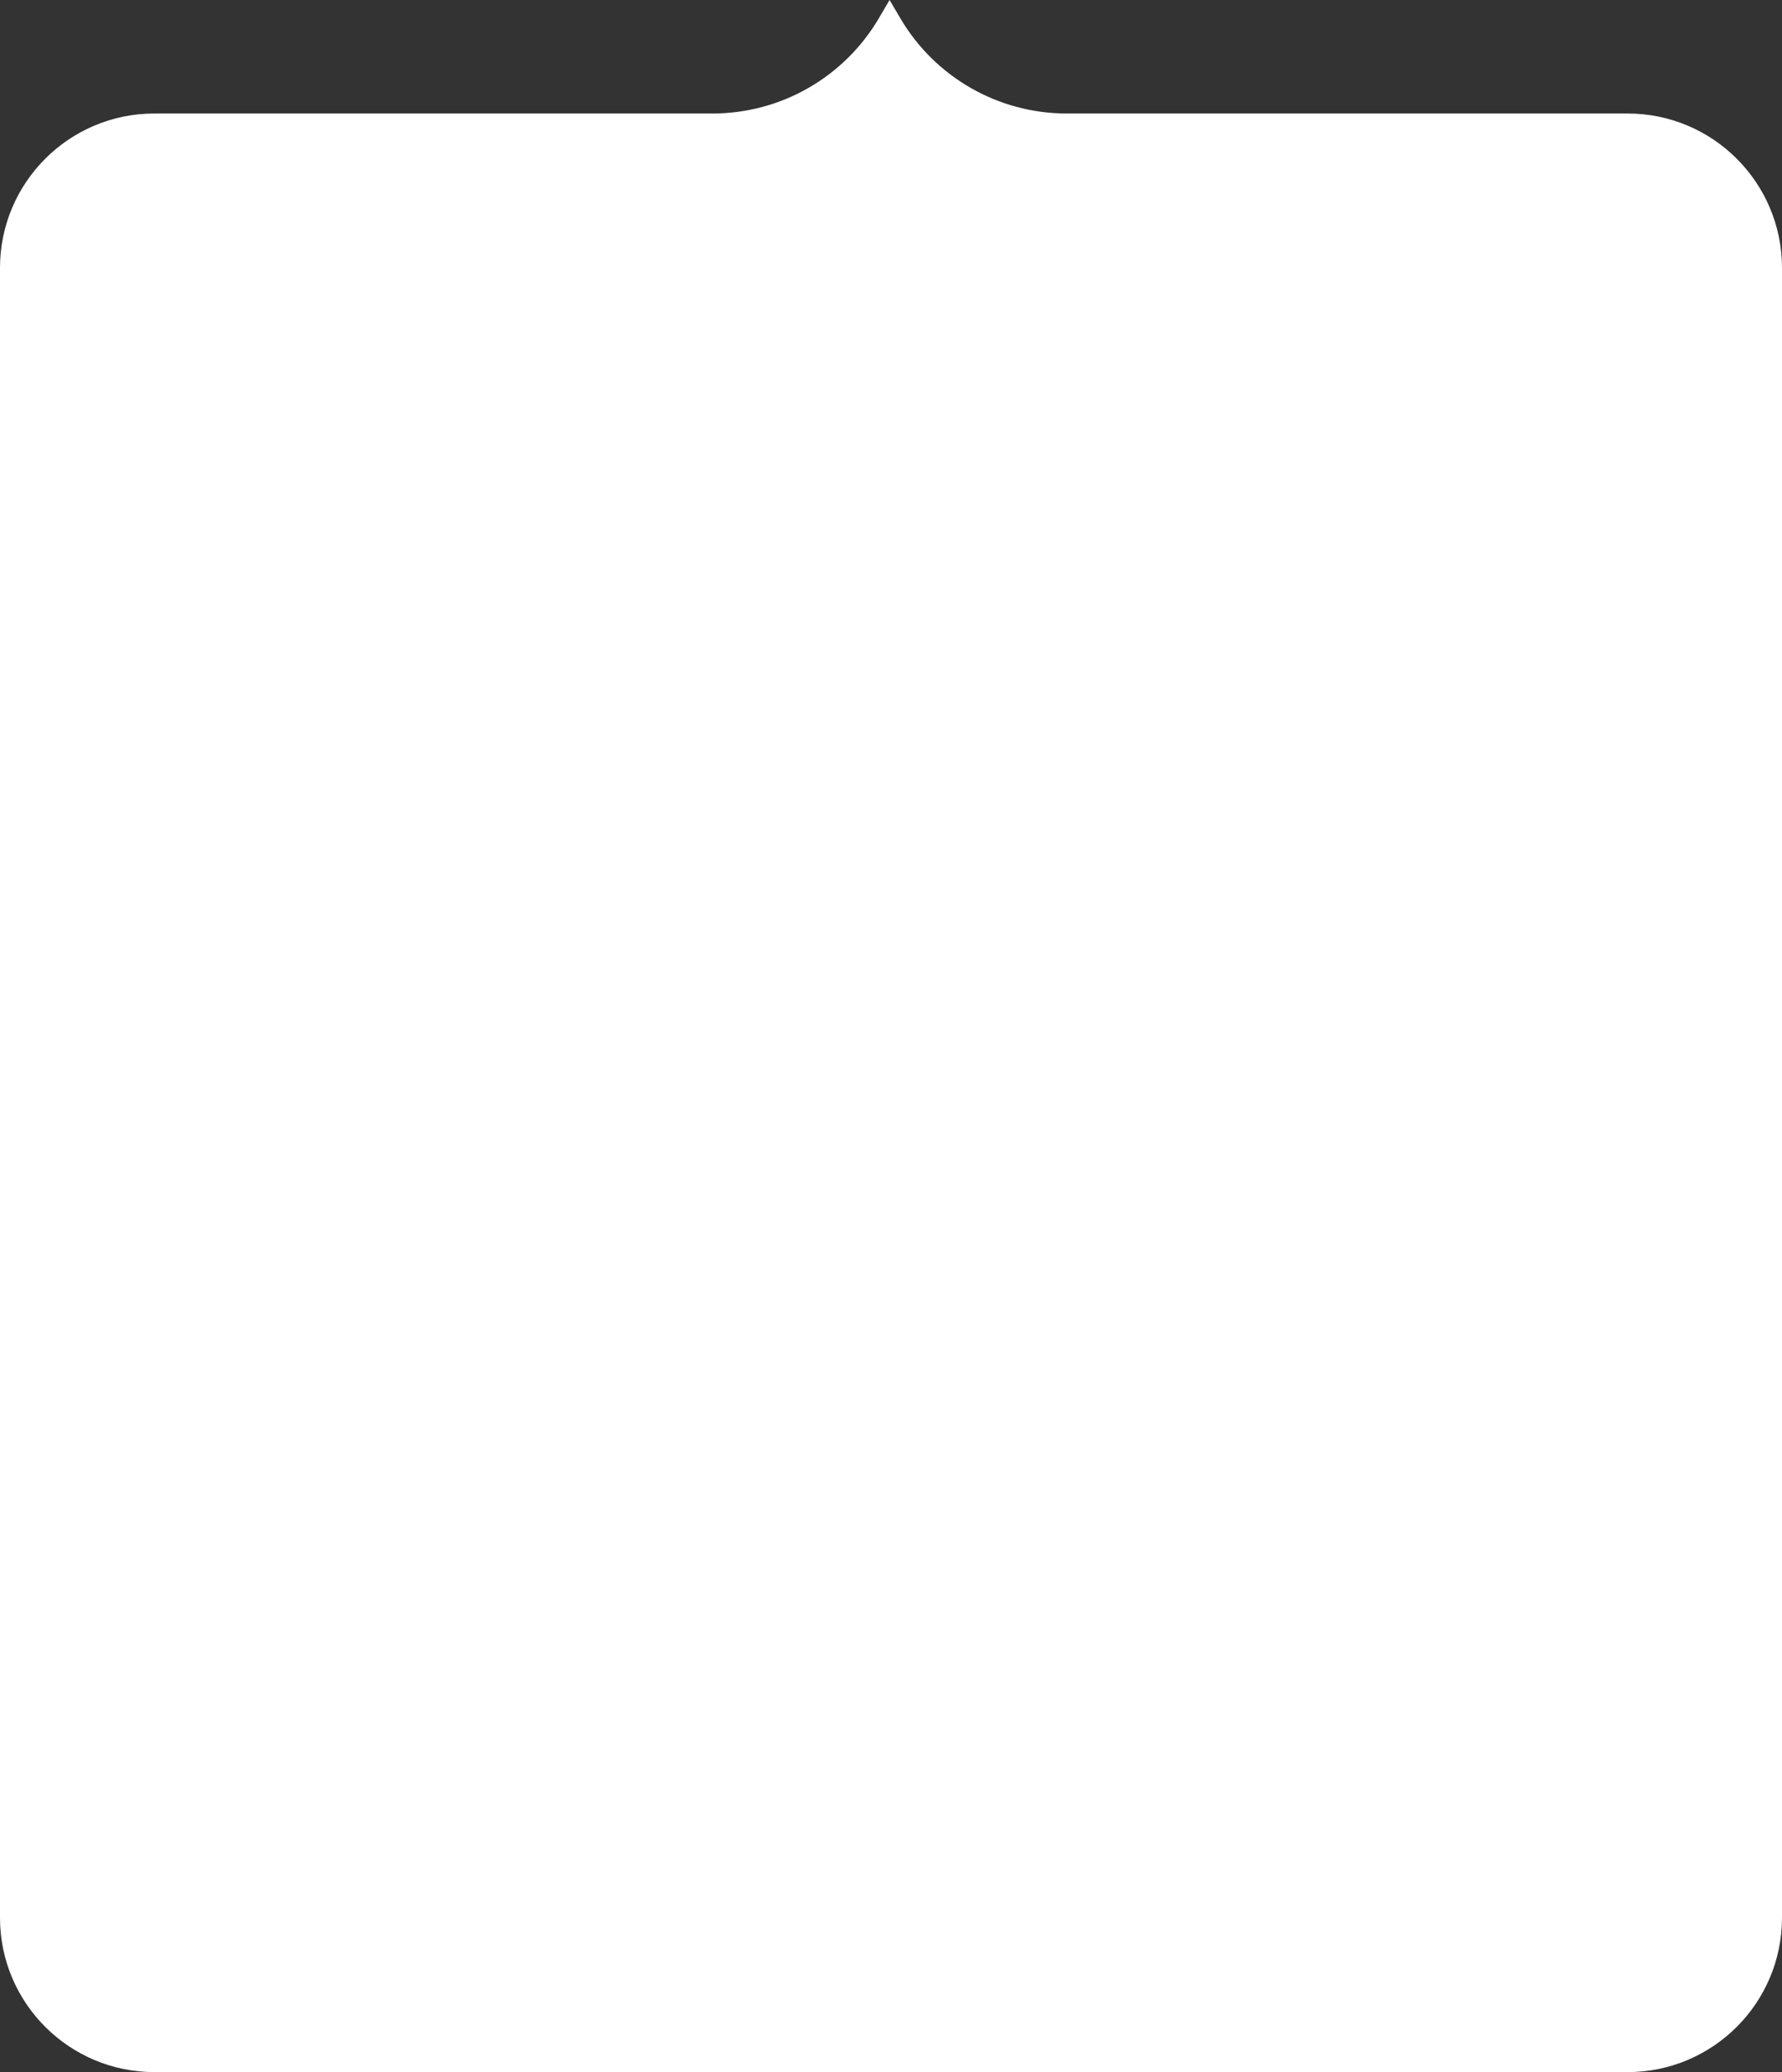 <?xml version="1.0" encoding="UTF-8"?> <svg xmlns="http://www.w3.org/2000/svg" width="277" height="322" viewBox="0 0 277 322" fill="none"><rect x="0" y="0" width="277" height="322" fill="#333333" stroke="none"/><path d="M253 17.639C266.255 17.639 277 28.384 277 41.639V298C277 311.255 266.255 322 253 322H24C10.745 322 0 311.255 0 298V41.639C0 28.384 10.745 17.639 24 17.639H110.745C121.375 17.639 131.212 12.013 136.602 2.851L138.279 0L139.956 2.851C145.347 12.013 155.183 17.639 165.814 17.639H253Z" fill="white"></path></svg> 